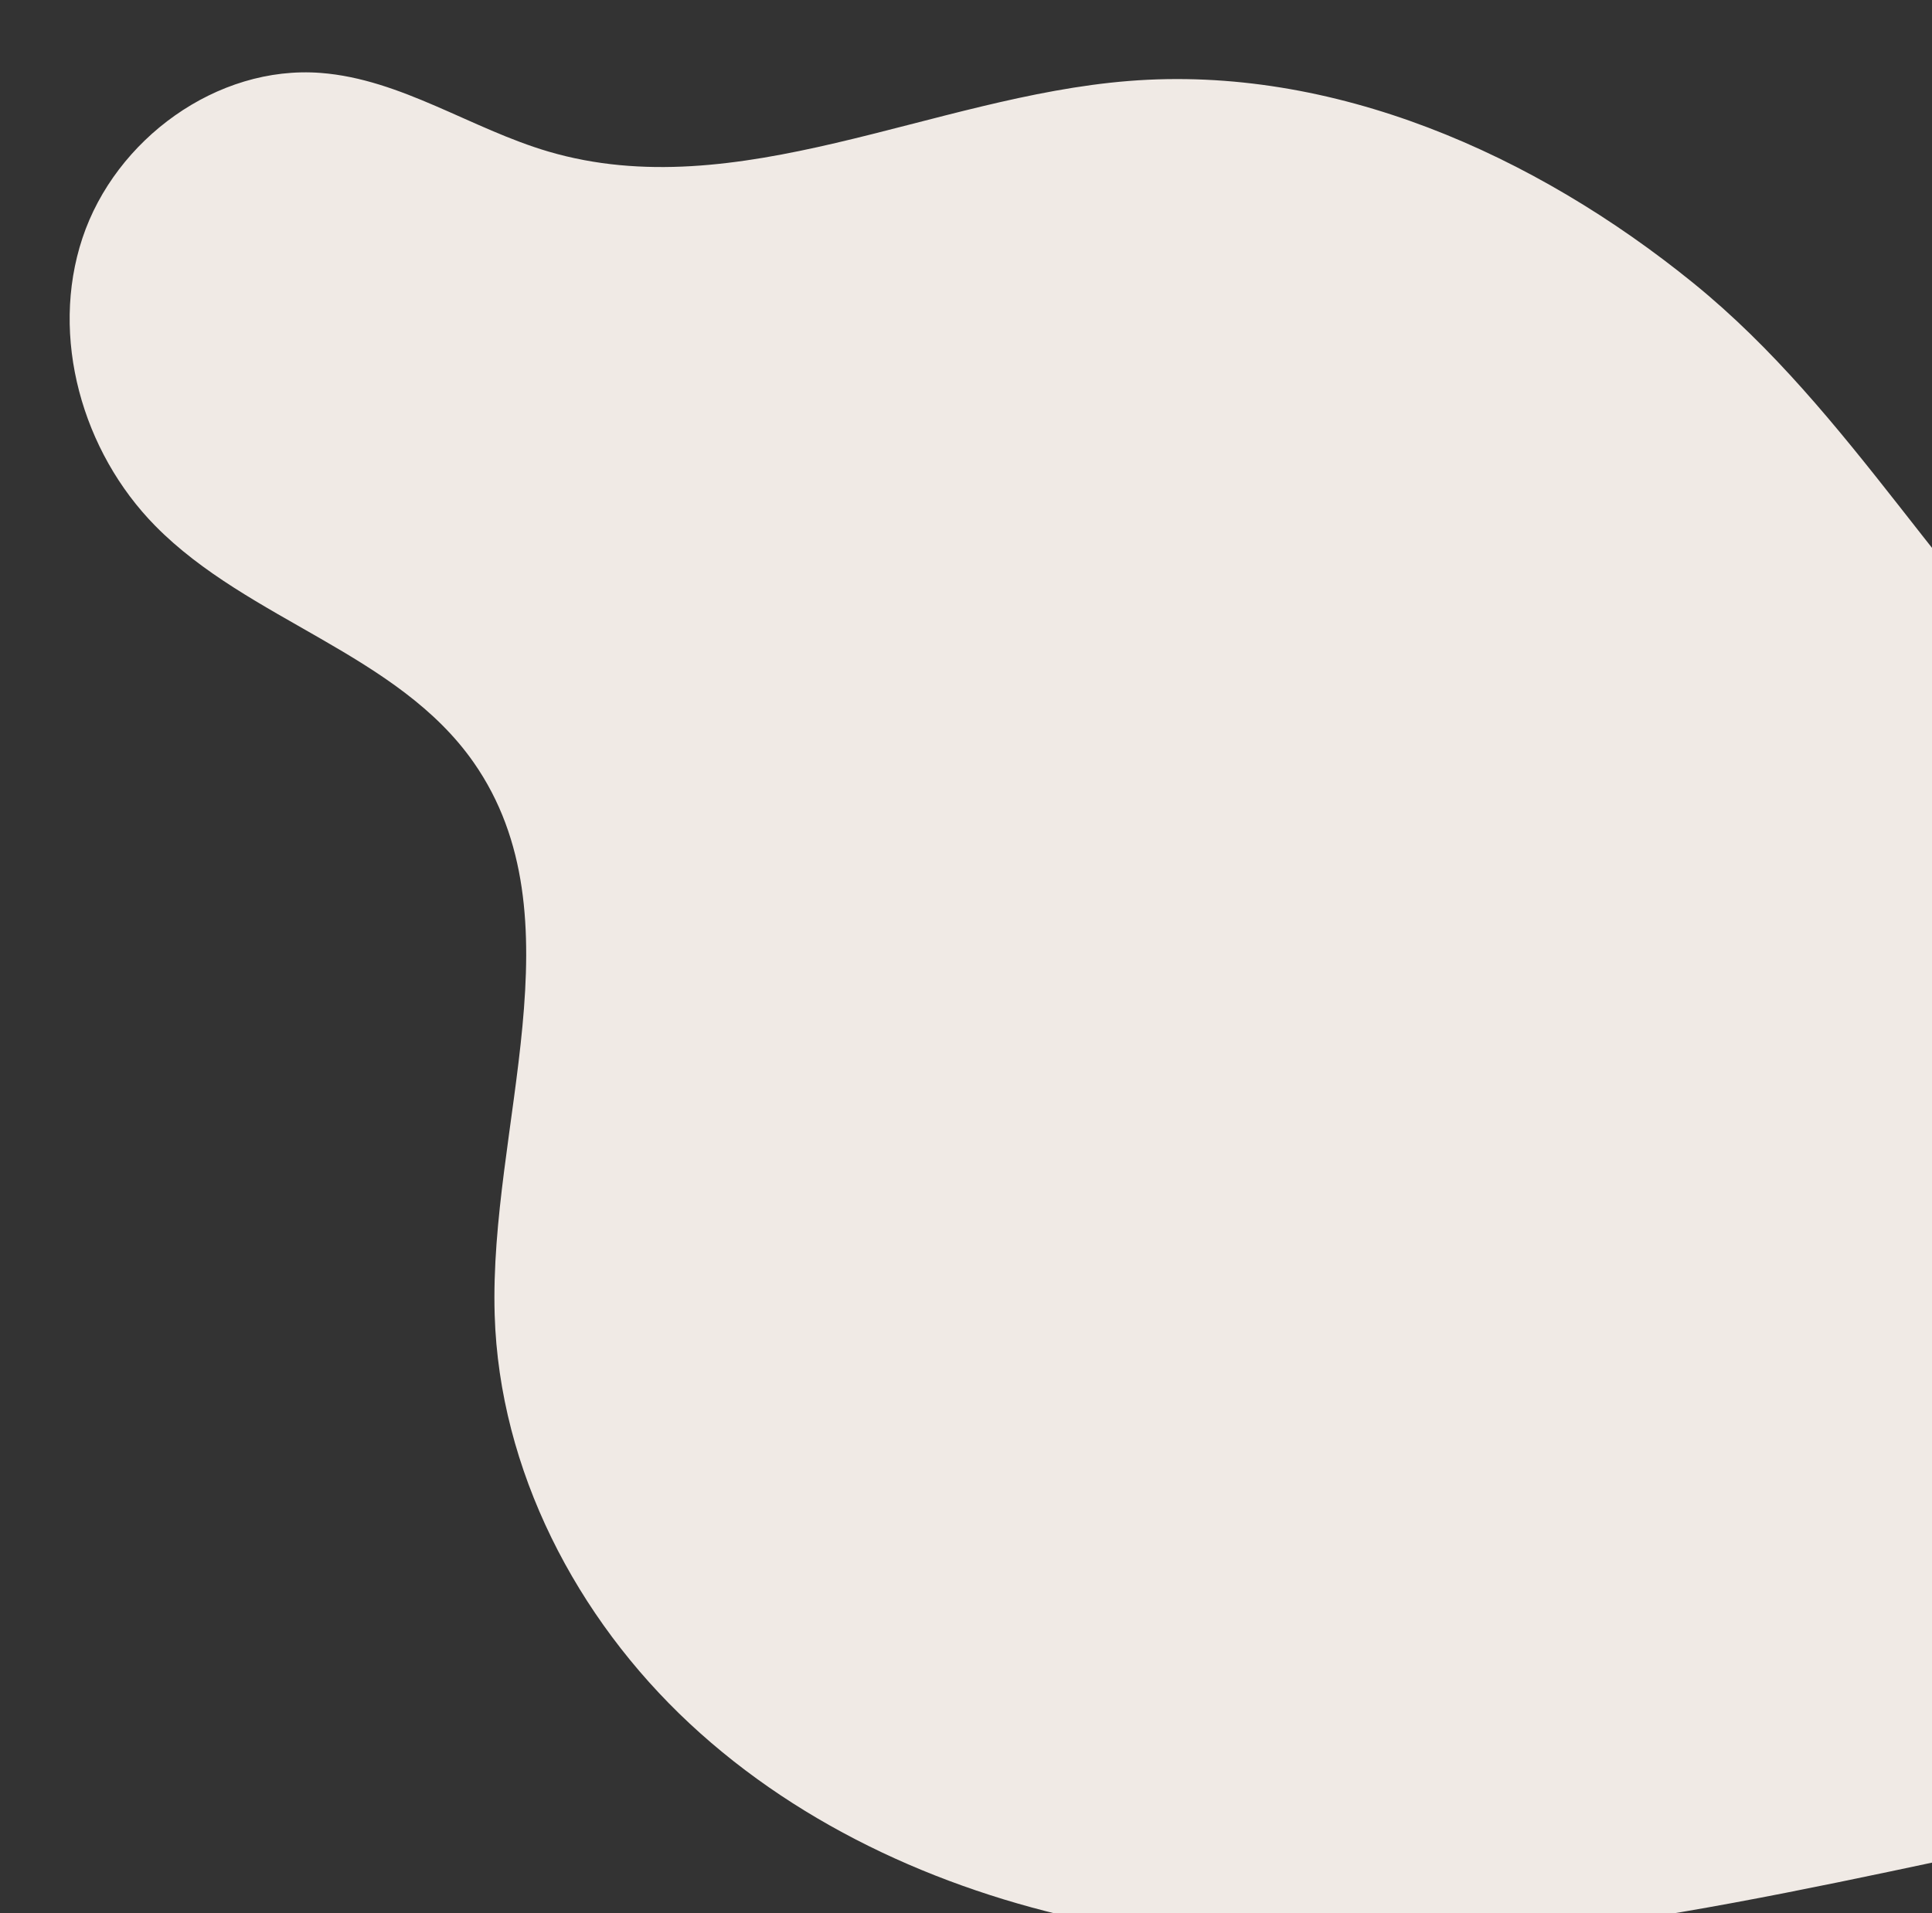 <svg xmlns="http://www.w3.org/2000/svg" xmlns:xlink="http://www.w3.org/1999/xlink" width="100%" height="100%" viewBox="0 0 1378 1365" preserveAspectRatio="none">
  <rect x="0" y="0" width="1378" height="1365" fill="#333333" stroke="none"/>
  <defs>
    <clipPath id="clip-path">
      <rect id="Retângulo_236" data-name="Retângulo 236" width="1378" height="1365" transform="translate(542 120)" fill="#fff" stroke="#707070" stroke-width="1"/>
    </clipPath>
    <clipPath id="clip-path-2">
      <rect id="Retângulo_219" data-name="Retângulo 219" width="1815.446" height="1318.179" fill="#f0eae5"/>
    </clipPath>
  </defs>
  <g id="Grupo_de_máscara_20" data-name="Grupo de máscara 20" transform="translate(-542 -120)" clip-path="url(#clip-path)">
    <g id="Grupo_196" data-name="Grupo 196" transform="translate(623.088 79.876) rotate(7)">
      <g id="Grupo_194" data-name="Grupo 194" transform="translate(0 0)" clip-path="url(#clip-path-2)">
        <path id="Caminho_275" data-name="Caminho 275" d="M1147.949,103.057C1024.091,25.429,873.688-20.385,730.493,8.933,592.912,37.073,464.479,132.2,325.928,109.364c-56.765-9.357-110.654-38.5-168.112-35.9C83.619,76.823,18.121,138.335,3.462,211.146-11.2,283.991,21.9,362.45,80.084,408.611c74.4,59.052,182.6,69.172,246.017,139.9,89.688,100.015,42.383,256.518,62.83,389.316,16.808,109.233,84.143,207.481,173.622,272.425C652,1275.2,761.994,1308.467,872.267,1316.23c201.173,14.243,398.292-52.329,589-118,110.411-38.017,227.788-81.024,296.683-175.321,78.979-108.194,71.875-263.172,7.347-380.583-70.108-127.5-179.826-178.3-292.663-256.691-117.342-81.544-200.48-204.743-324.684-282.578" transform="translate(0.004 0.004)" fill="#f0eae5"/>
      </g>
    </g>
  </g>
</svg>

